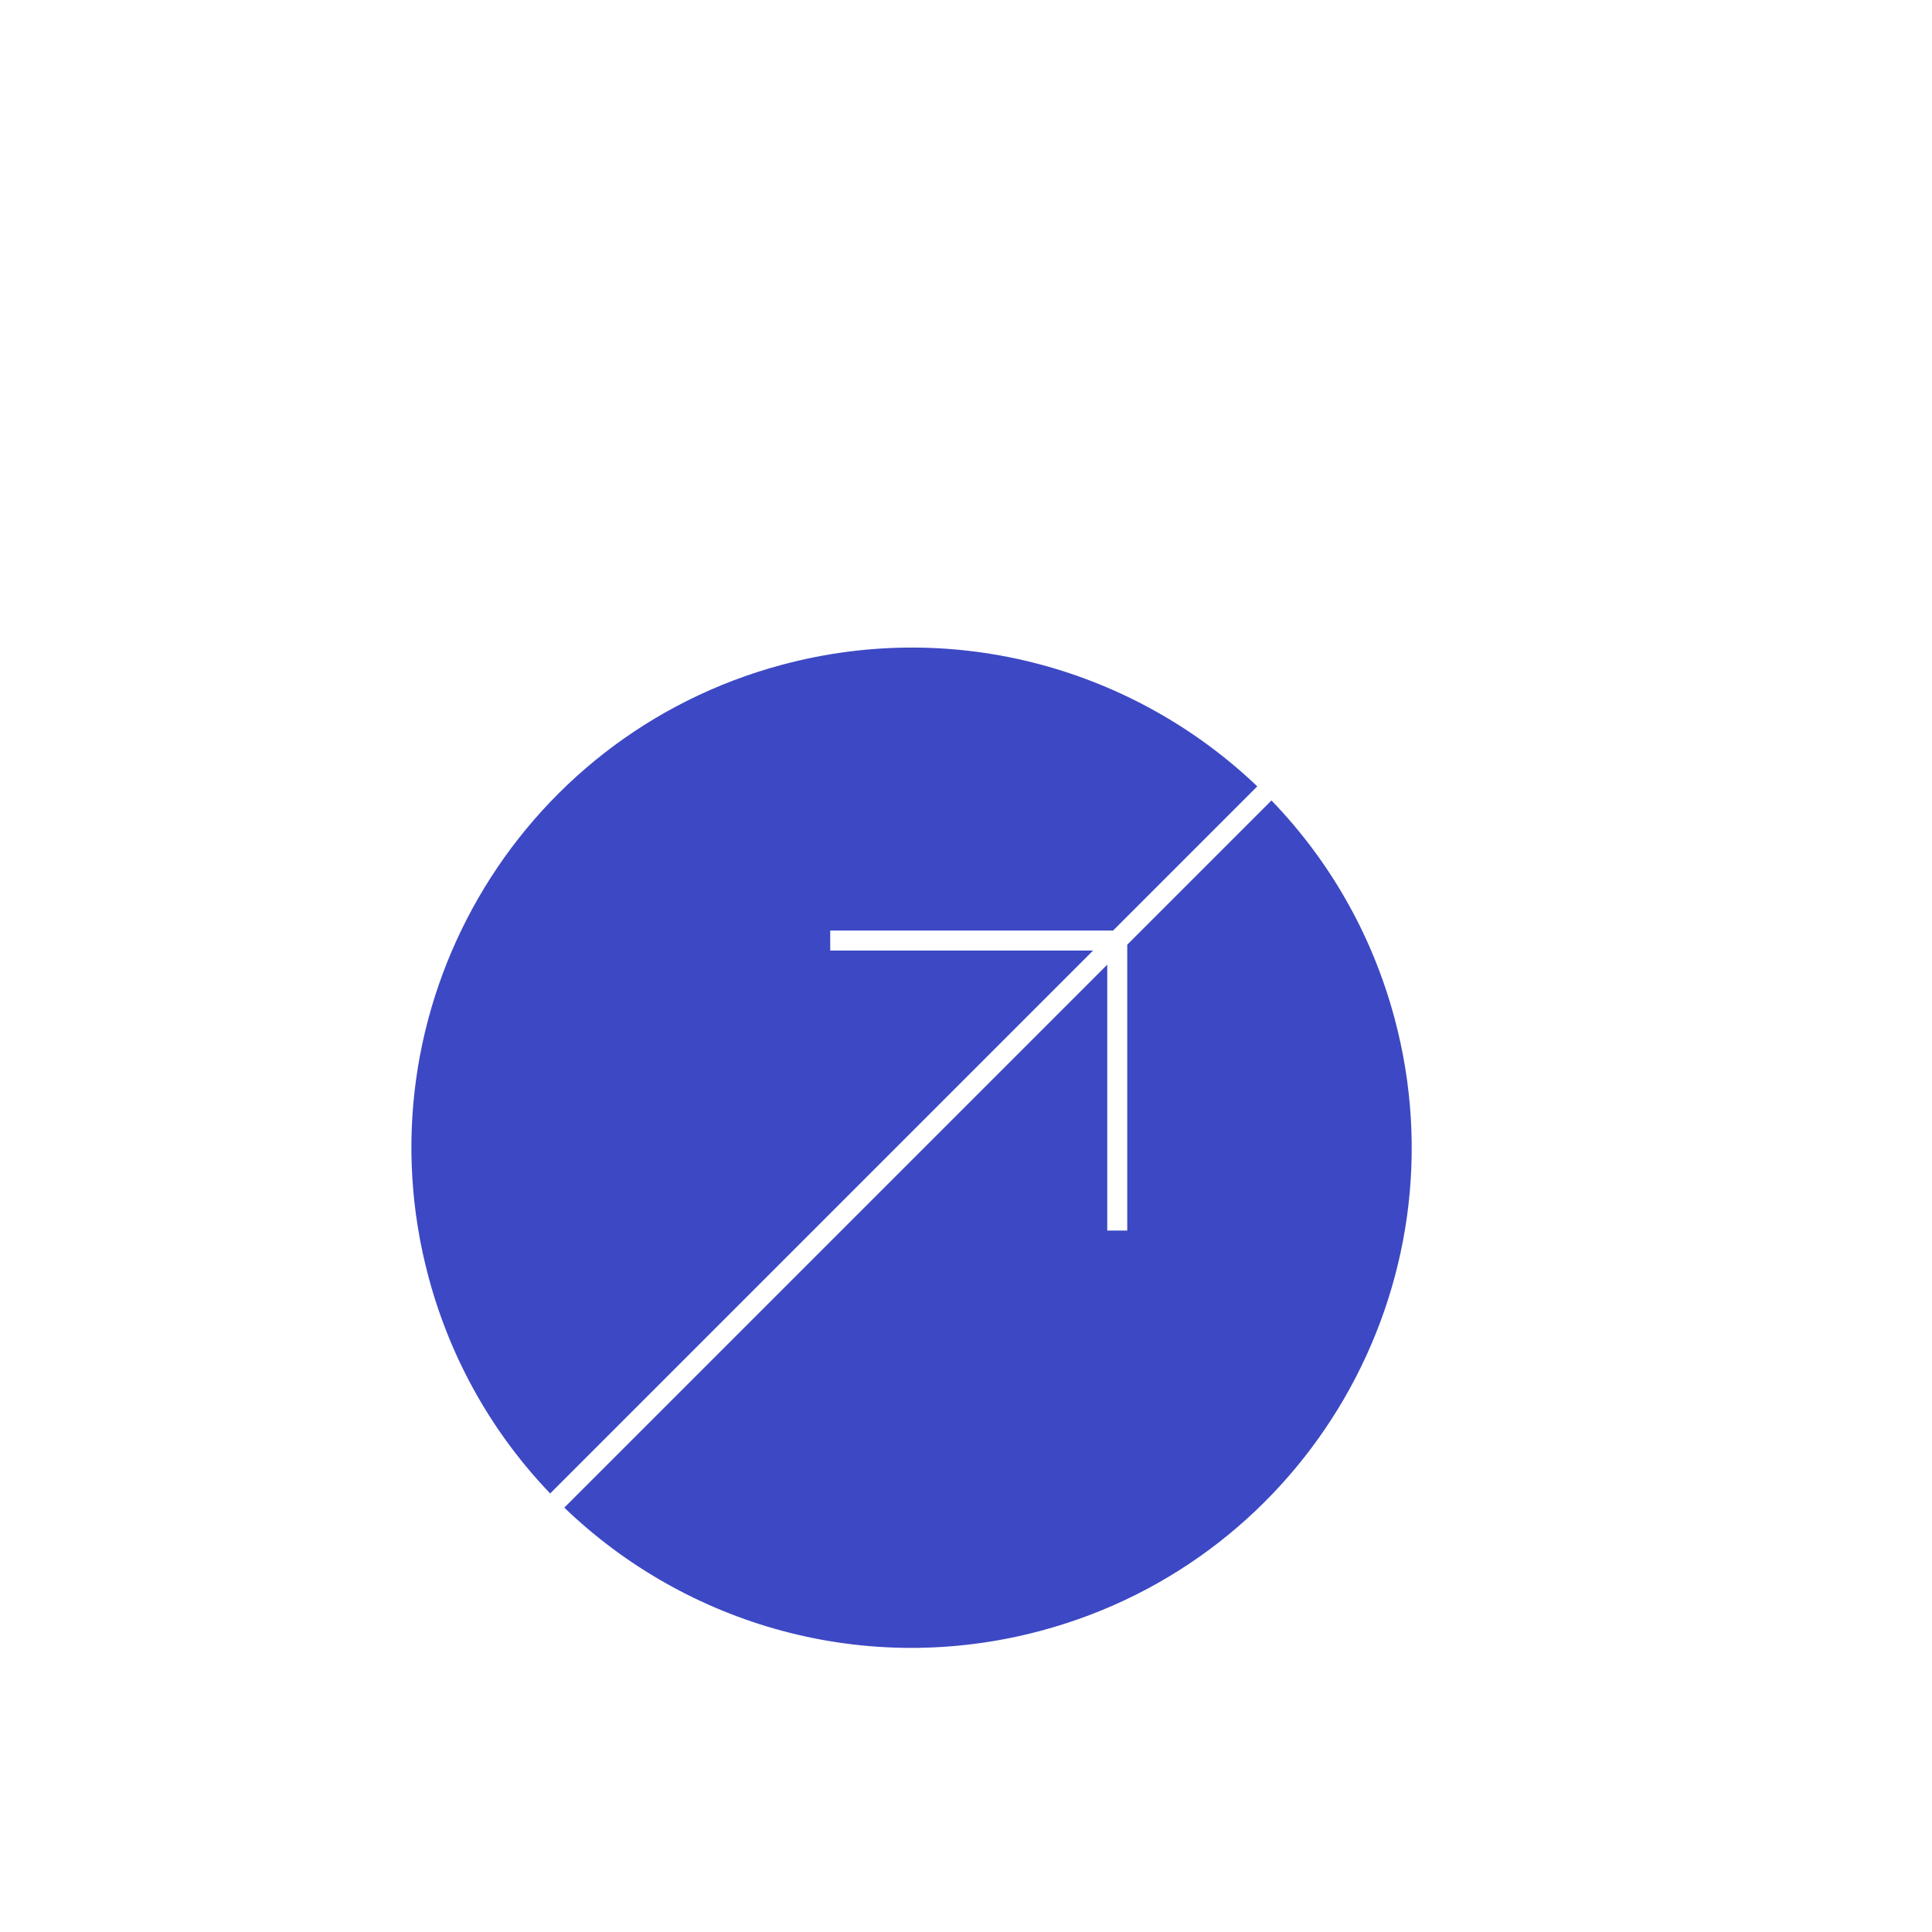 <?xml version="1.0" encoding="UTF-8"?> <svg xmlns="http://www.w3.org/2000/svg" width="773" height="773" viewBox="0 0 773 773" fill="none"> <path fill-rule="evenodd" clip-rule="evenodd" d="M416.499 652.461C523.228 623.863 586.566 514.159 557.968 407.43C548.865 373.457 531.544 343.881 508.717 320.267L451.016 377.968L451.016 492.351L443.013 492.351L443.013 385.971L225.778 603.206C274.631 650.255 346.21 671.295 416.499 652.461ZM220.126 597.541C197.592 574.029 180.492 544.671 171.468 510.993C142.87 404.264 206.208 294.559 312.937 265.961C382.93 247.207 454.204 267.992 503.041 314.625L445.356 372.311L443.013 372.311L443.013 372.317L332.174 372.317L332.174 380.32L437.347 380.32L220.126 597.541Z" fill="#3D48C4"></path> </svg> 